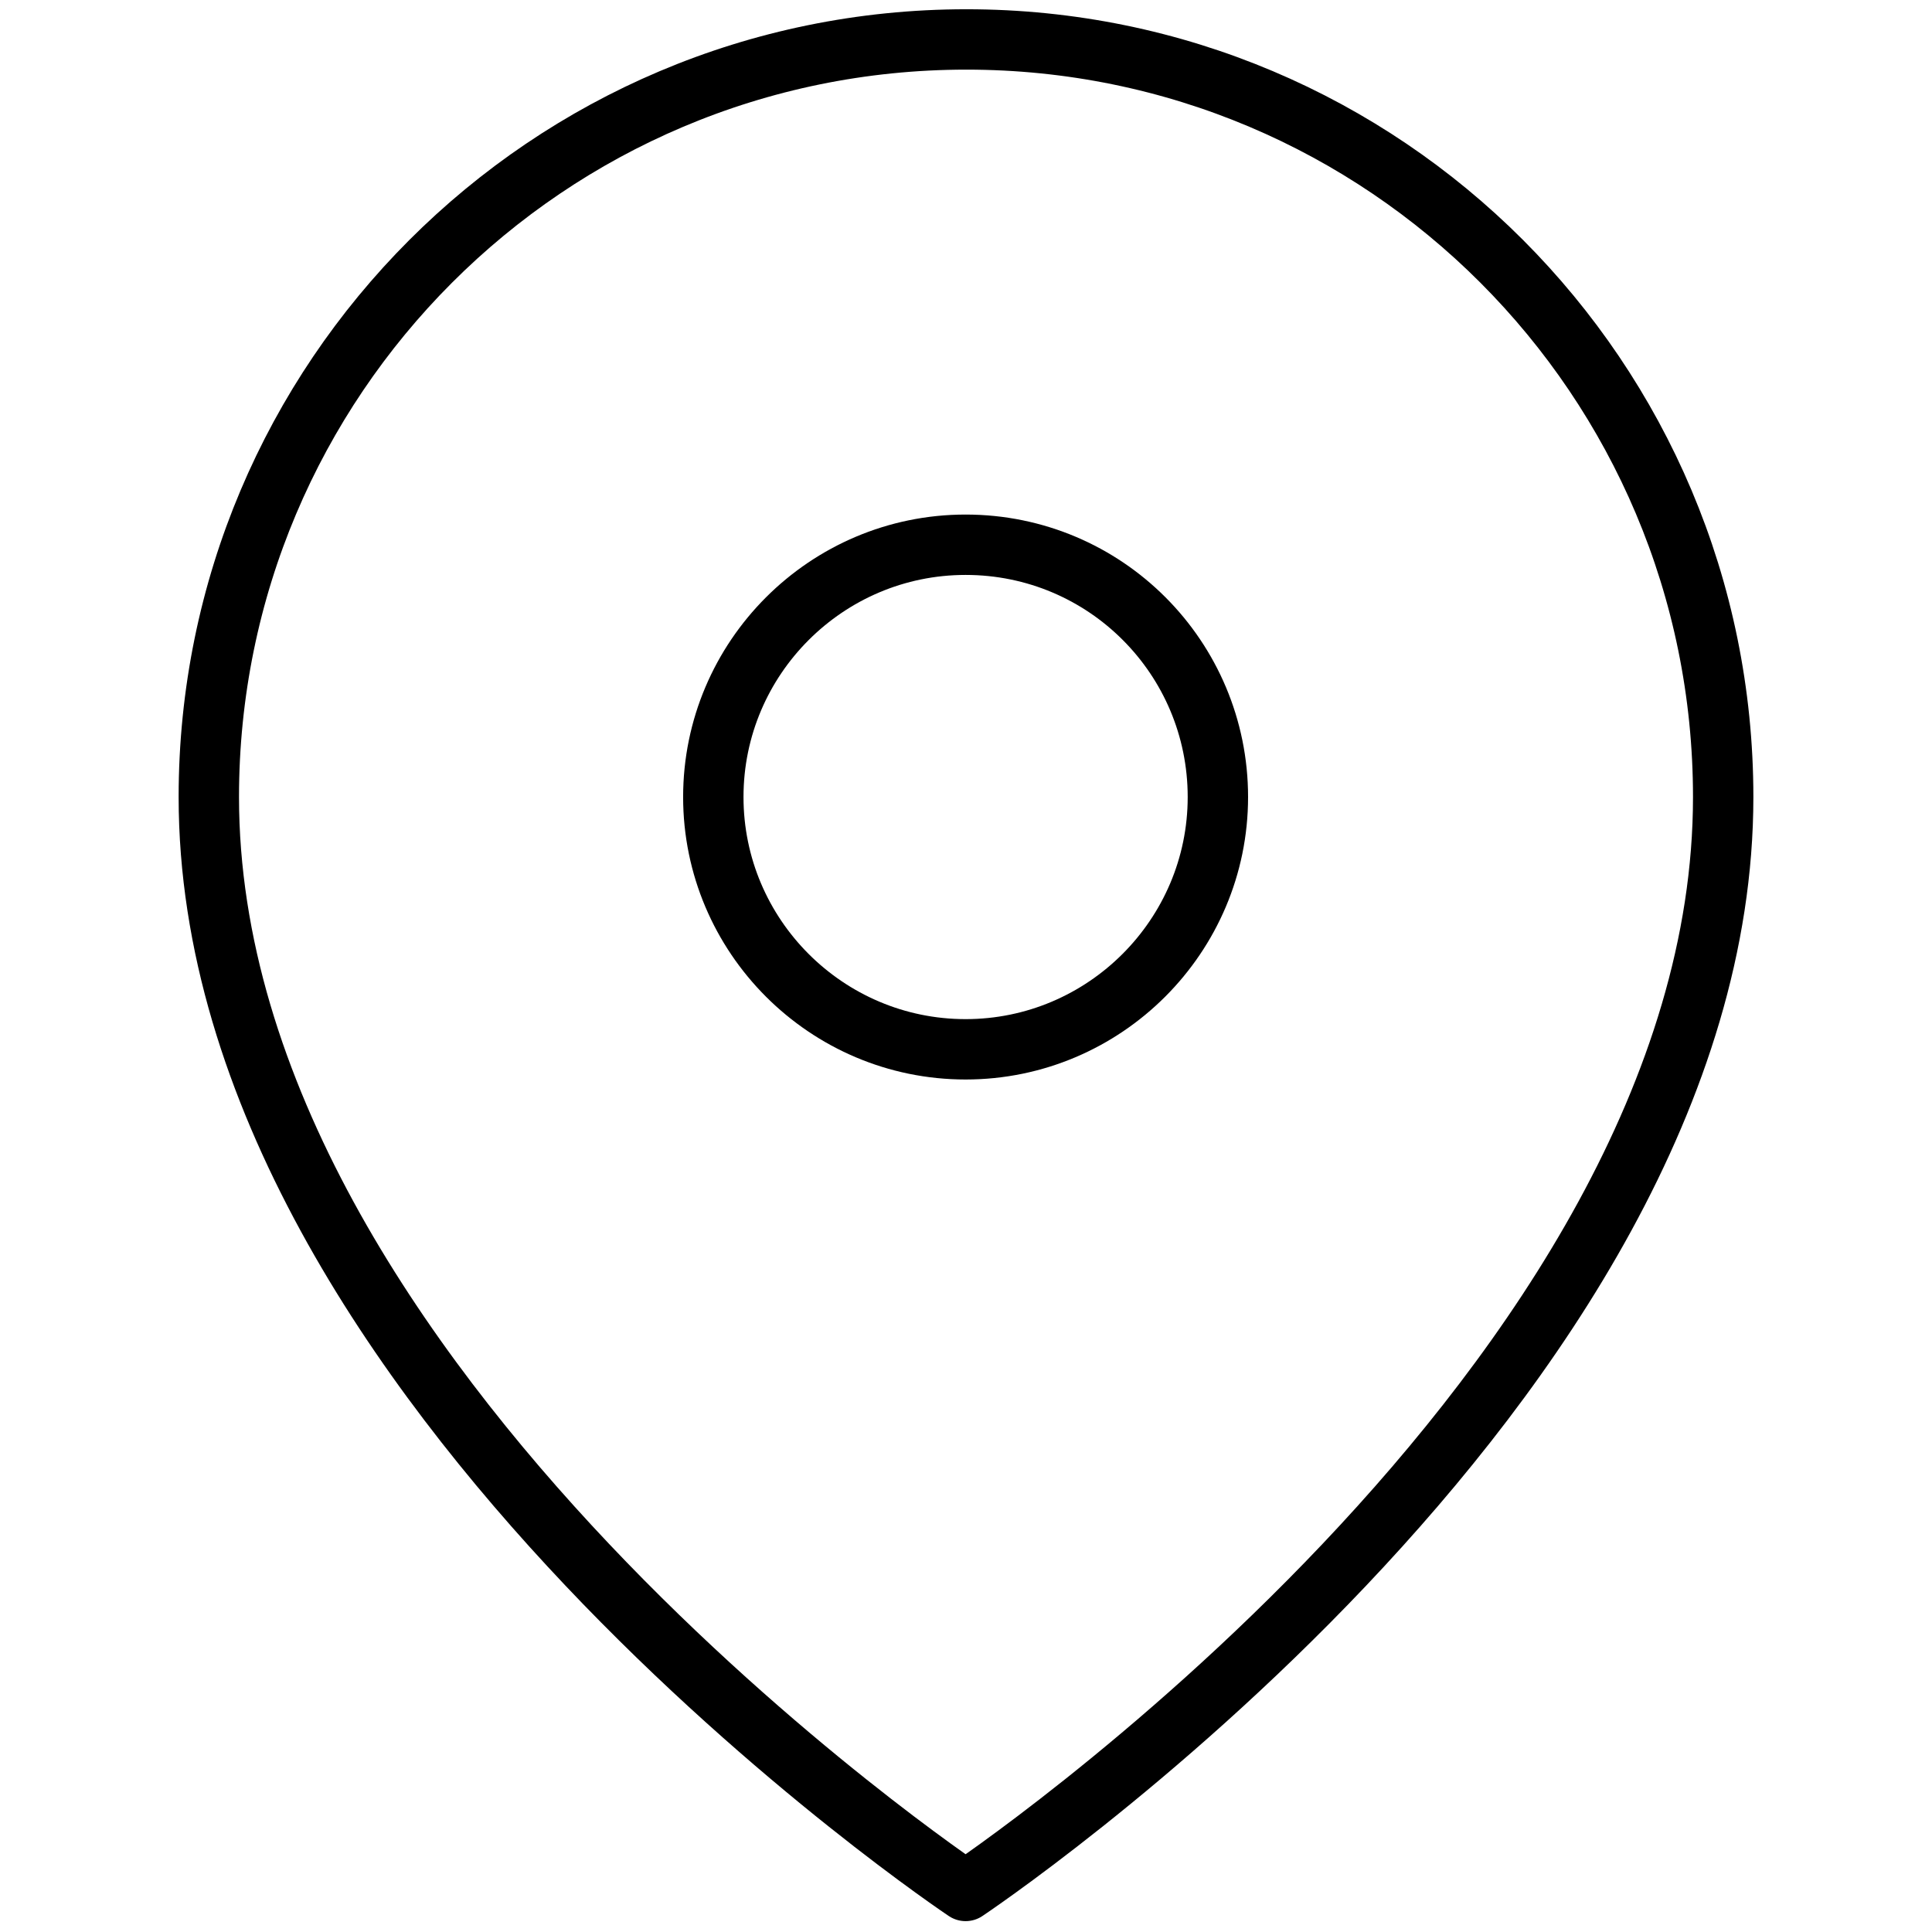 <?xml version="1.0" encoding="UTF-8" standalone="no"?><!DOCTYPE svg PUBLIC "-//W3C//DTD SVG 1.1//EN" "http://www.w3.org/Graphics/SVG/1.1/DTD/svg11.dtd"><svg width="100%" height="100%" viewBox="0 0 24 24" version="1.1" xmlns="http://www.w3.org/2000/svg" xmlns:xlink="http://www.w3.org/1999/xlink" xml:space="preserve" style="fill-rule:evenodd;clip-rule:evenodd;stroke-linecap:round;stroke-linejoin:round;"><path d="M11.995,6.767c1.738,0 3.134,1.406 3.134,3.134c-0,1.727 -1.407,3.134 -3.134,3.134c-1.728,-0 -3.134,-1.407 -3.134,-3.134c0,-1.728 1.406,-3.134 3.134,-3.134Z" style="fill:none;fill-rule:nonzero;stroke:#000;stroke-width:0.75px;"/><path d="M21.406,9.901c-0,7.312 -9.411,13.589 -9.411,13.589c-0,0 -9.401,-6.277 -9.401,-13.589c0,-5.193 4.208,-9.411 9.411,-9.411c5.193,-0 9.401,4.208 9.401,9.411Z" style="fill:none;fill-rule:nonzero;stroke:#000;stroke-width:0.75px;"/></svg>